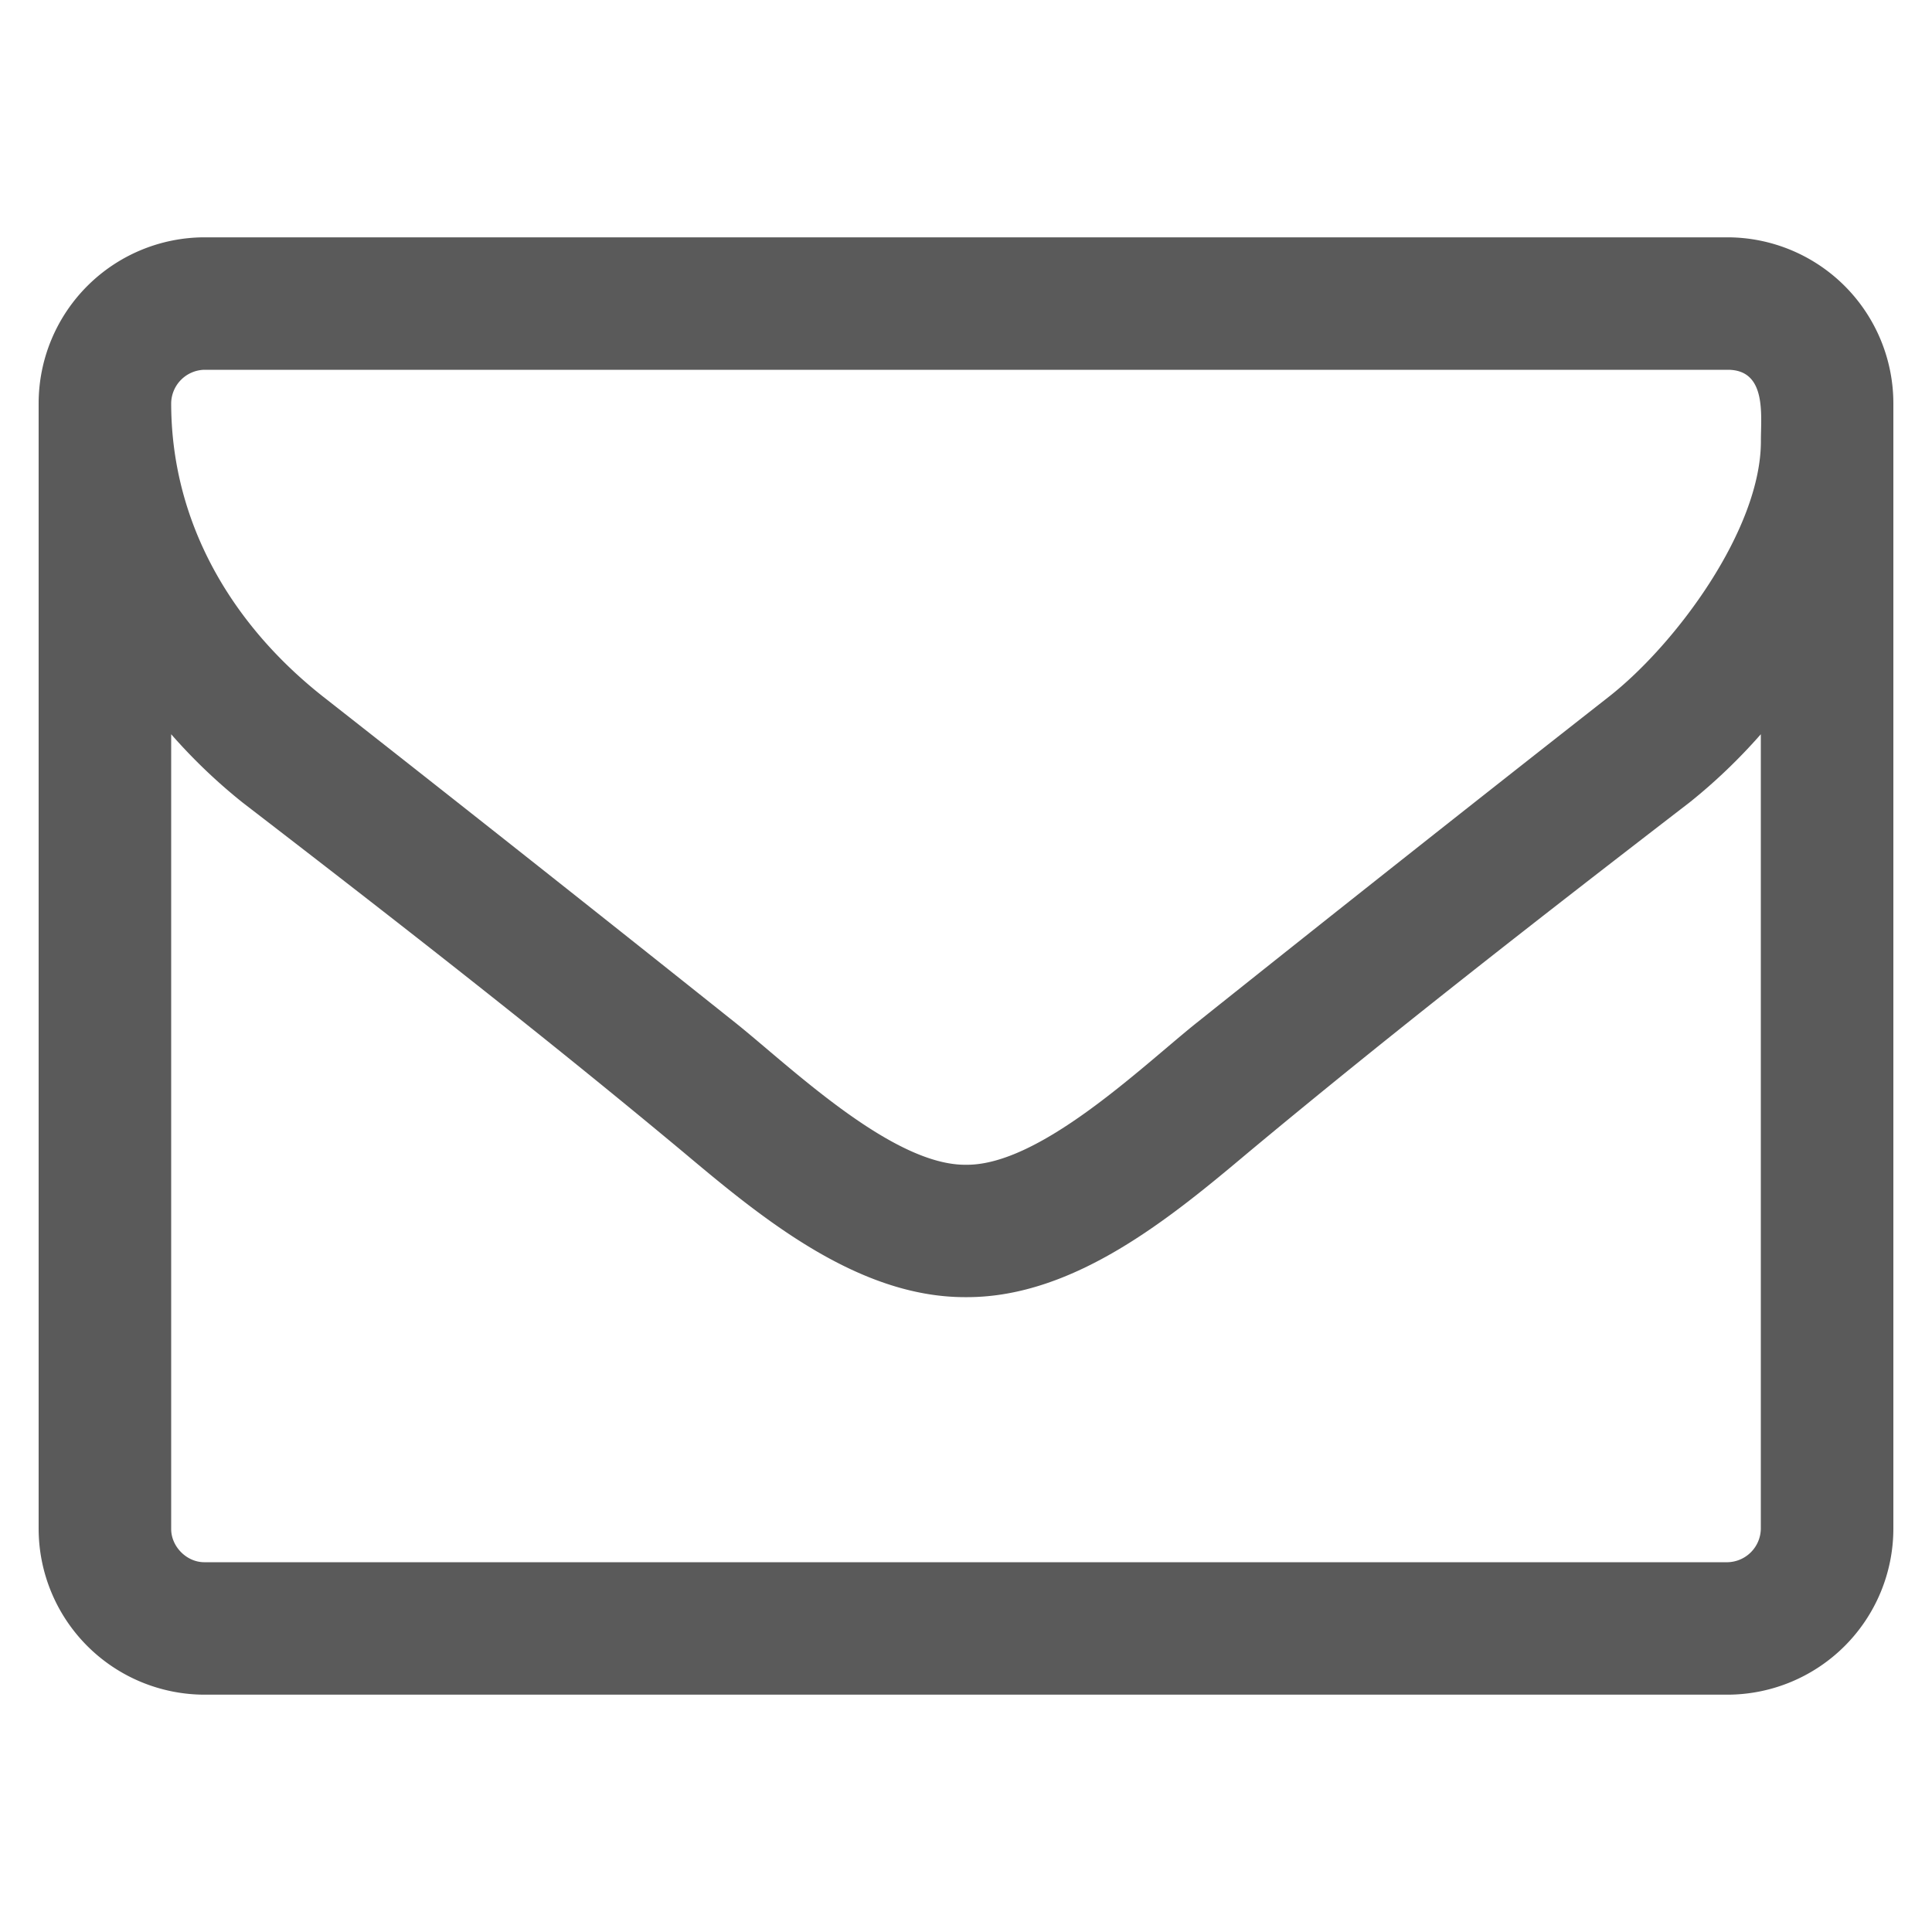 <svg xmlns="http://www.w3.org/2000/svg" width="25" height="25" viewBox="0 0 25 25"><path fill="#5a5a5a" d="M24.5 19.785a2.15 2.15 0 0 1-2.143 2.144H2.643A2.15 2.15 0 0 1 .5 19.785V5.215a2.15 2.15 0 0 1 2.143-2.144h19.714A2.15 2.15 0 0 1 24.5 5.215v14.57zm-2.143-15H2.643a.44.44 0 0 0-.428.43c0 1.526.763 2.852 1.969 3.802a848.179 848.179 0 0 1 5.37 4.248c.71.575 1.996 1.807 2.934 1.807h.025c.938 0 2.224-1.231 2.934-1.807a794.663 794.663 0 0 1 5.37-4.248c.871-.682 1.969-2.169 1.969-3.307-.001-.334.08-.925-.429-.925zm.428 4.716c-.281.32-.588.615-.923.883-1.915 1.475-3.844 2.975-5.706 4.526-1.004.844-2.25 1.875-3.643 1.875h-.026c-1.393 0-2.639-1.031-3.643-1.875-1.862-1.552-3.791-3.052-5.706-4.526a7.206 7.206 0 0 1-.923-.883v10.284c0 .229.201.43.428.43h19.714a.44.44 0 0 0 .428-.43V9.501z"/></svg>